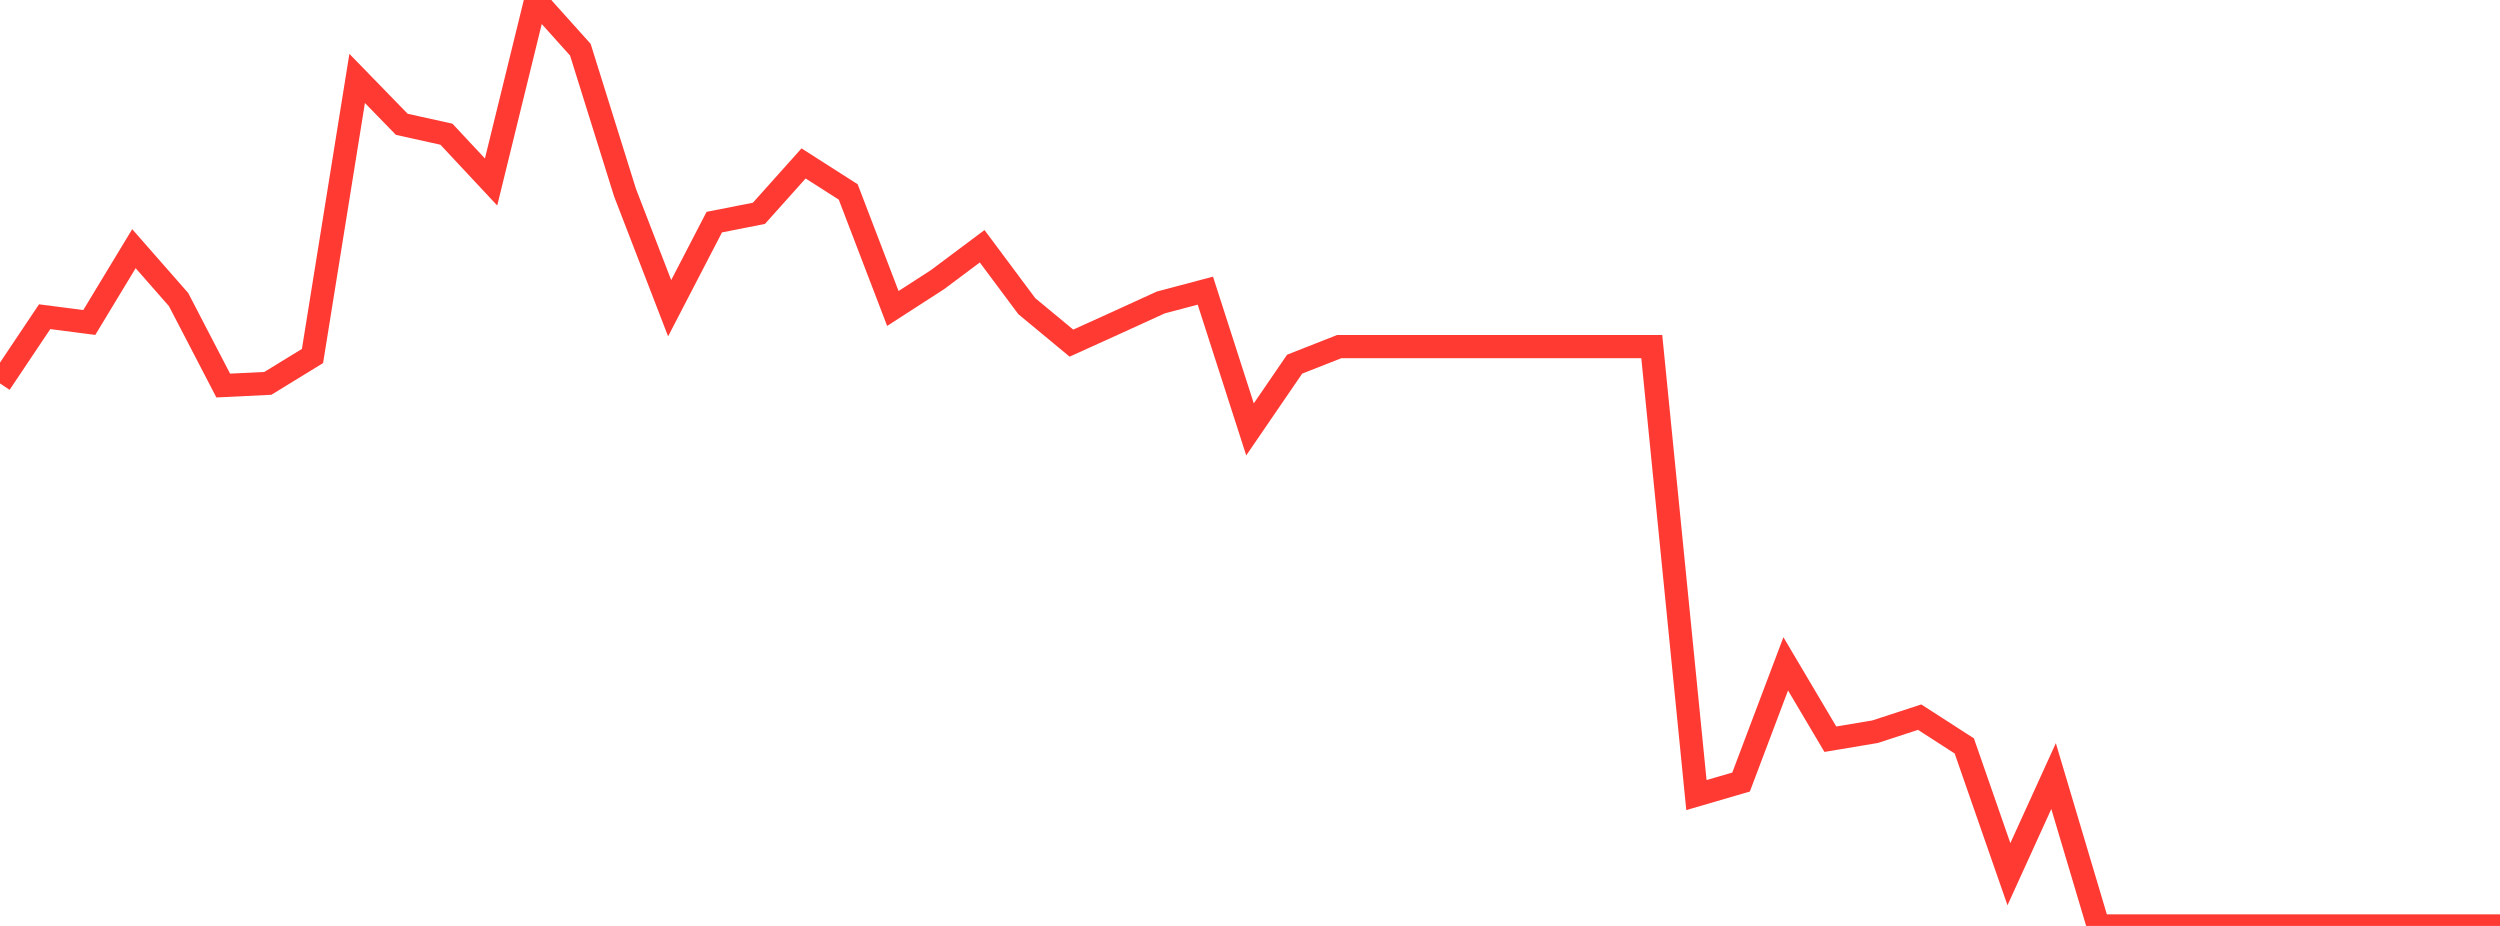 <?xml version="1.0" standalone="no"?>
<!DOCTYPE svg PUBLIC "-//W3C//DTD SVG 1.1//EN" "http://www.w3.org/Graphics/SVG/1.1/DTD/svg11.dtd">

<svg width="135" height="50" viewBox="0 0 135 50" preserveAspectRatio="none" 
  xmlns="http://www.w3.org/2000/svg"
  xmlns:xlink="http://www.w3.org/1999/xlink">


<polyline points="0.0, 20.704 2.411, 17.102 4.821, 17.414 7.232, 13.429 9.643, 16.177 12.054, 20.819 14.464, 20.702 16.875, 19.224 19.286, 4.235 21.696, 6.713 24.107, 7.247 26.518, 9.828 28.929, 0.0 31.339, 2.684 33.75, 10.396 36.161, 16.644 38.571, 11.995 40.982, 11.519 43.393, 8.825 45.804, 10.365 48.214, 16.658 50.625, 15.101 53.036, 13.298 55.446, 16.532 57.857, 18.529 60.268, 17.436 62.679, 16.334 65.089, 15.695 67.5, 23.187 69.911, 19.664 72.321, 18.716 74.732, 18.716 77.143, 18.716 79.554, 18.716 81.964, 18.716 84.375, 18.716 86.786, 18.716 89.196, 18.716 91.607, 42.934 94.018, 42.23 96.429, 35.847 98.839, 39.917 101.25, 39.513 103.661, 38.726 106.071, 40.279 108.482, 47.206 110.893, 41.909 113.304, 50.0 115.714, 50.0 118.125, 50.0 120.536, 50.0 122.946, 50.0 125.357, 50.0 127.768, 50.0 130.179, 50.0 132.589, 50.0 135.0, 50.0" fill="none" stroke="#ff3a33" stroke-width="1.25"/>

</svg>
